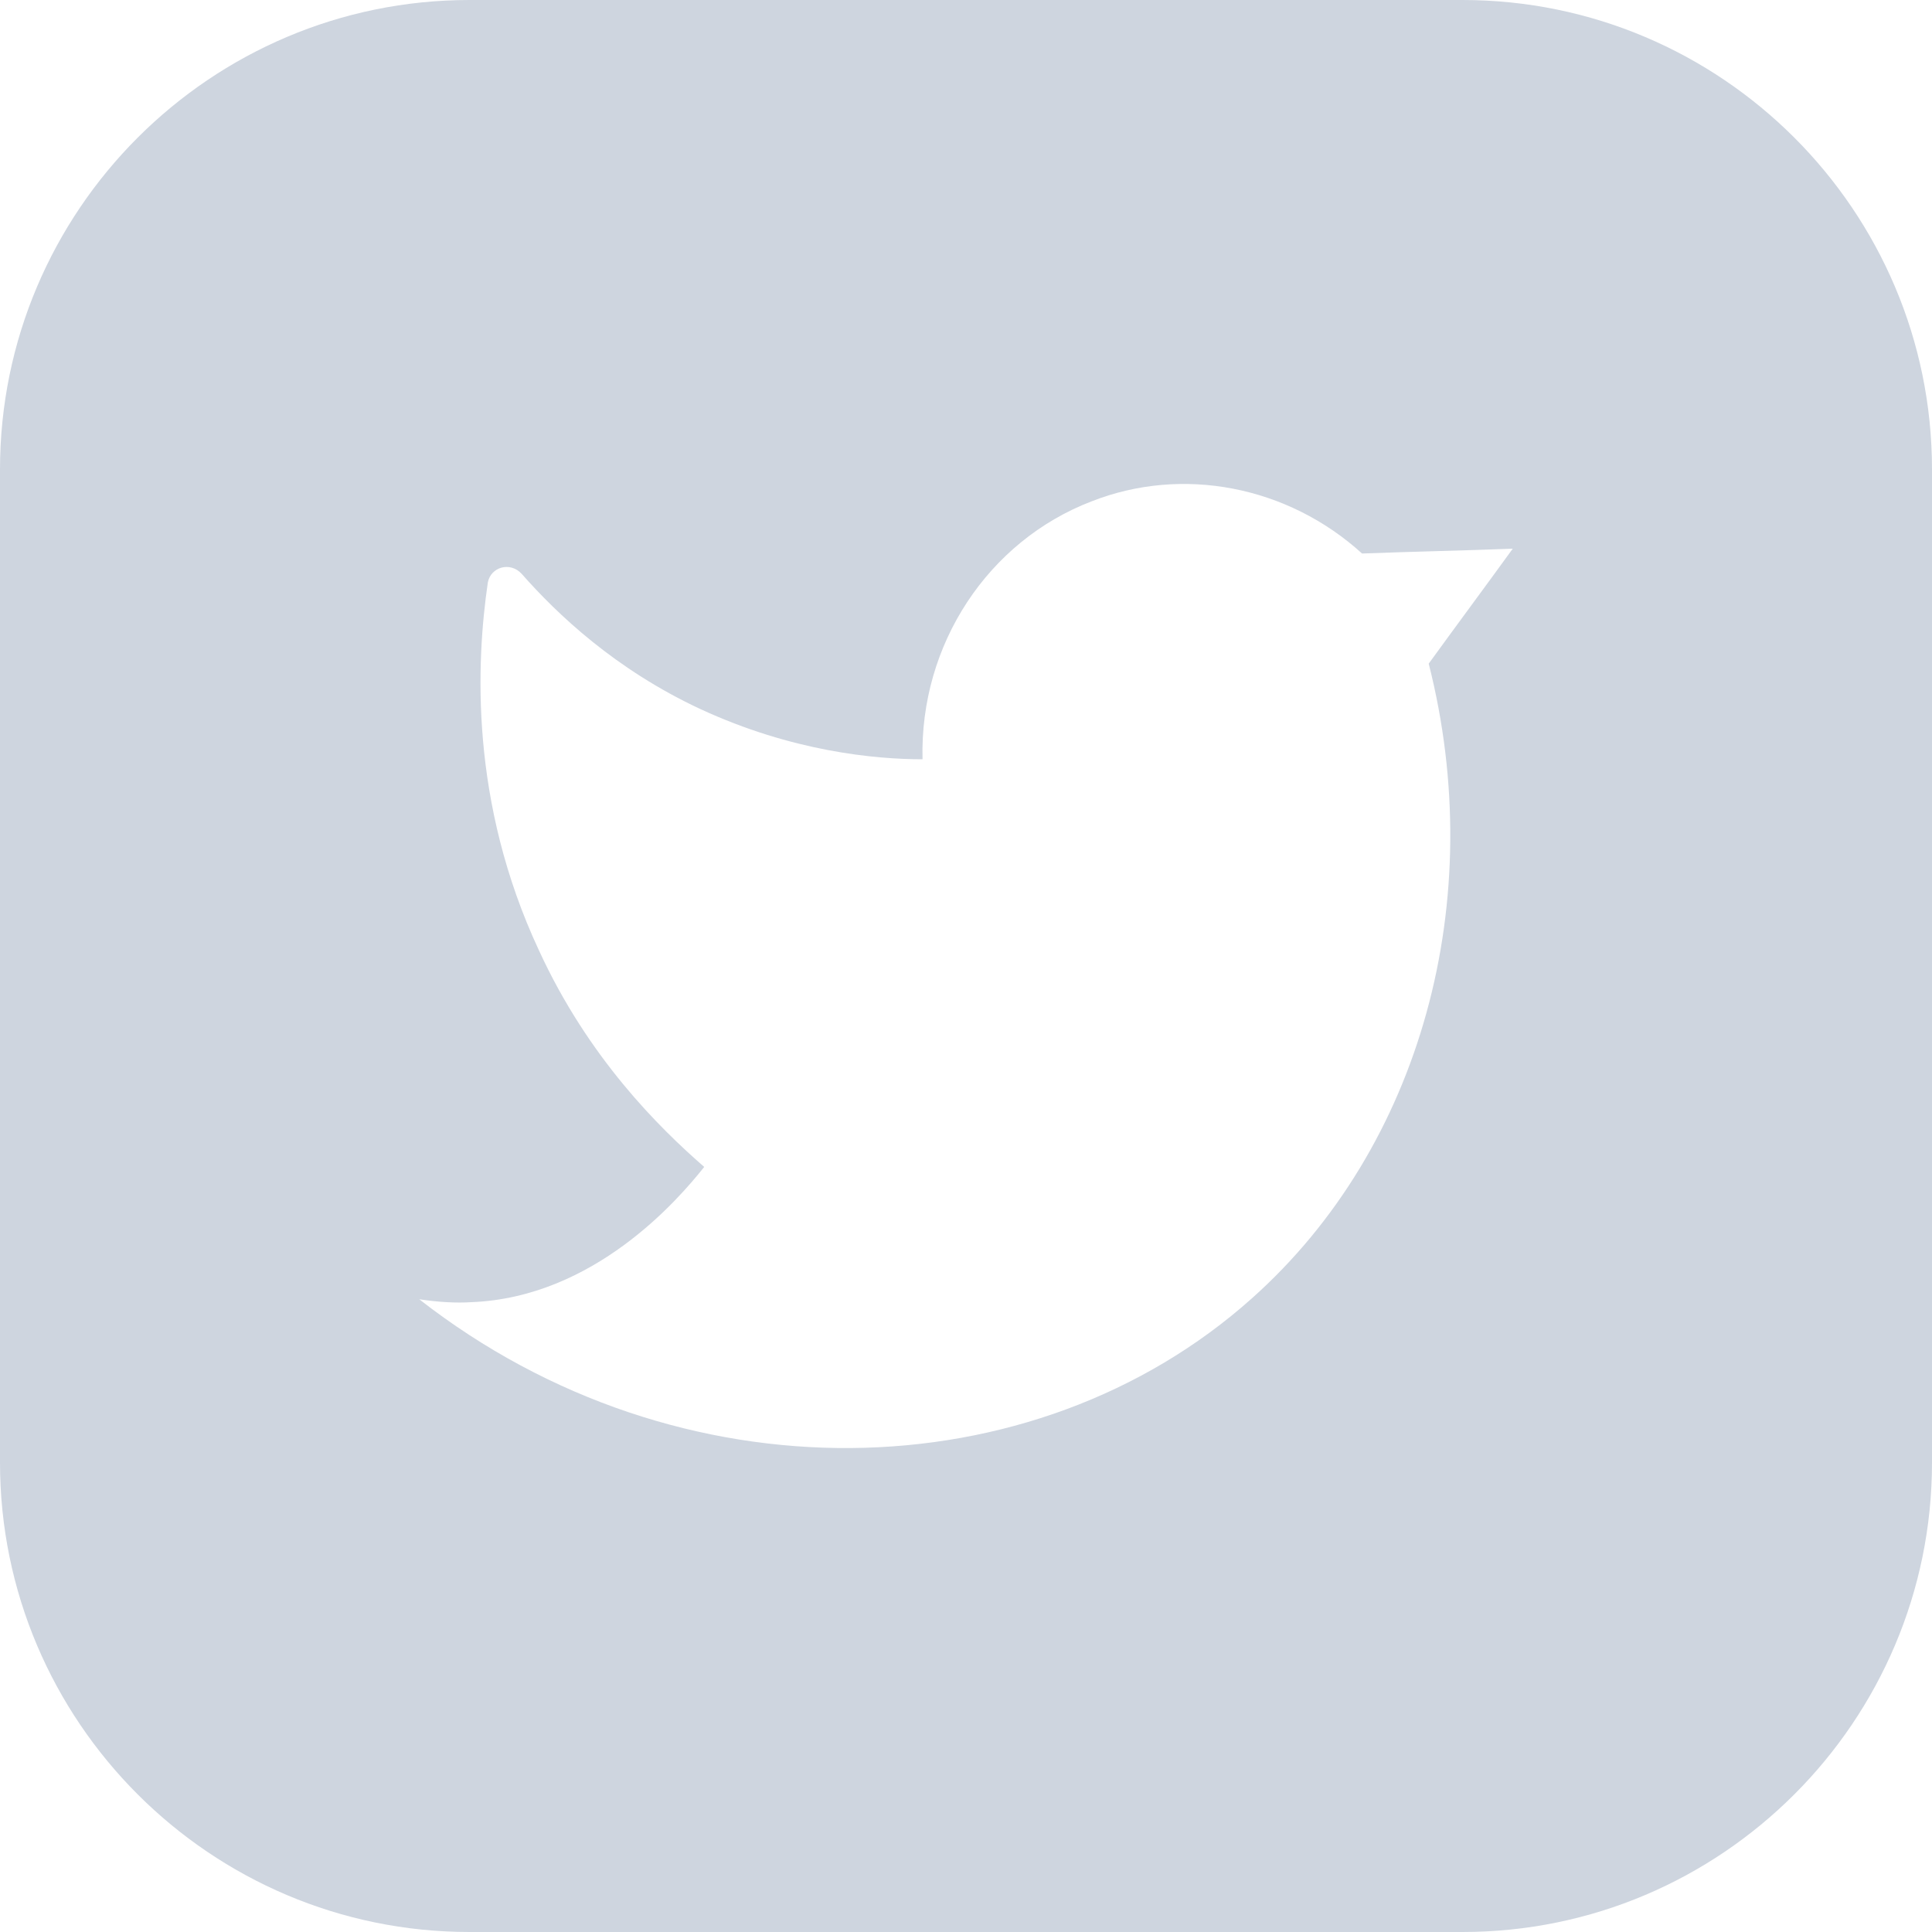 <svg width="20" height="20" viewBox="0 0 20 20" fill="none" xmlns="http://www.w3.org/2000/svg">
<path d="M15.14 0H4.86C2.18 0 0 2.18 0 4.86V15.14C0 17.82 2.18 20 4.86 20H15.14C17.82 20 20 17.82 20 15.14V4.86C20 2.18 17.82 0 15.14 0ZM14.79 6.87C15.41 9.31 14.72 11.87 12.96 13.44C10.7 15.46 7.03 15.55 4.34 13.45C4.54 13.48 4.72 13.49 4.88 13.48C6.15 13.43 7.02 12.42 7.29 12.08C6.82 11.67 6.09 10.95 5.58 9.84C4.86 8.3 4.93 6.85 5.05 6.03C5.08 5.87 5.28 5.81 5.4 5.94C5.77 6.36 6.37 6.93 7.25 7.34C8.2 7.78 9.06 7.86 9.55 7.86C9.52 6.67 10.23 5.6 11.3 5.19C12.24 4.82 13.33 5.03 14.1 5.73C14.62 5.71 15.14 5.7 15.66 5.68C15.37 6.08 15.08 6.47 14.79 6.87Z" fill="#CED5DF"/>
</svg>
